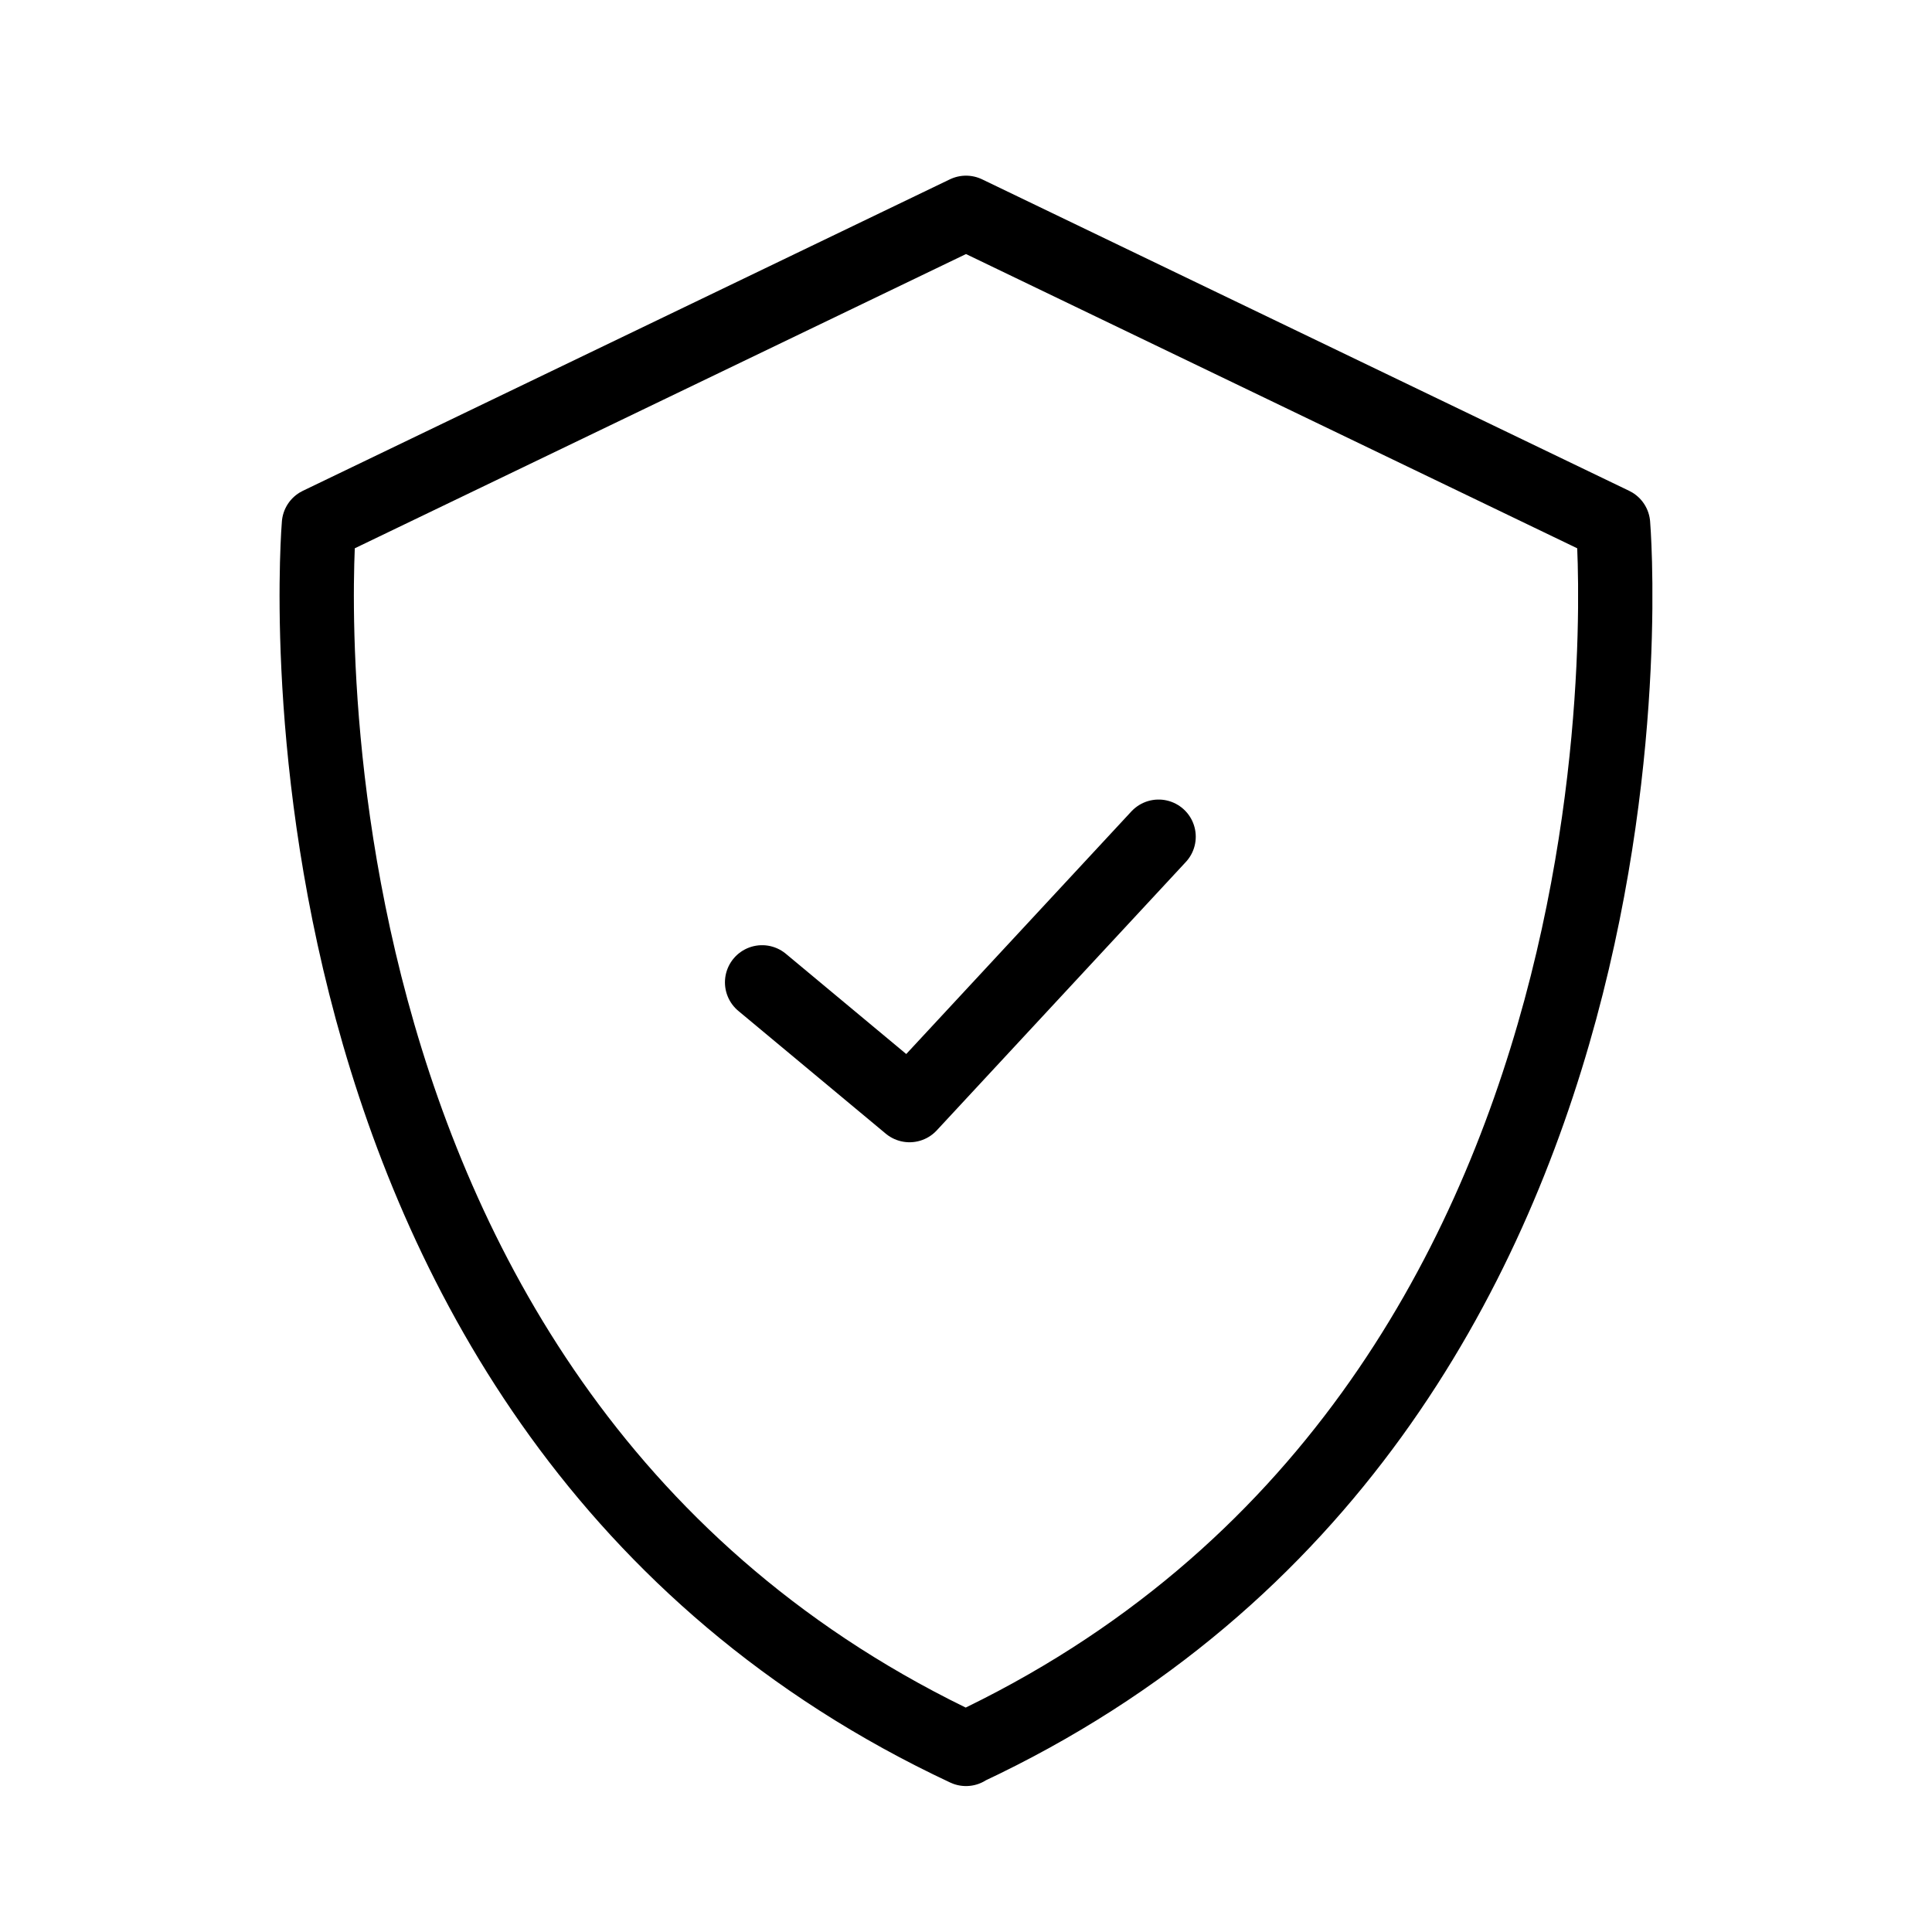 <?xml version="1.0" encoding="UTF-8"?><svg id="Layer_1" xmlns="http://www.w3.org/2000/svg" viewBox="0 0 65 65"><defs><style>.cls-1{fill:none;stroke:#000;stroke-linecap:round;stroke-linejoin:round;stroke-width:2.5px;}</style></defs><path class="cls-1" d="M32.5,58.84C8.21,47.46,10.73,17.64,10.73,17.64l21.77-10.48,21.77,10.48s2.52,29.82-21.77,41.19Z"/><polyline class="cls-1" points="25.64 33.05 30.6 37.18 38.98 28.15"/></svg>
